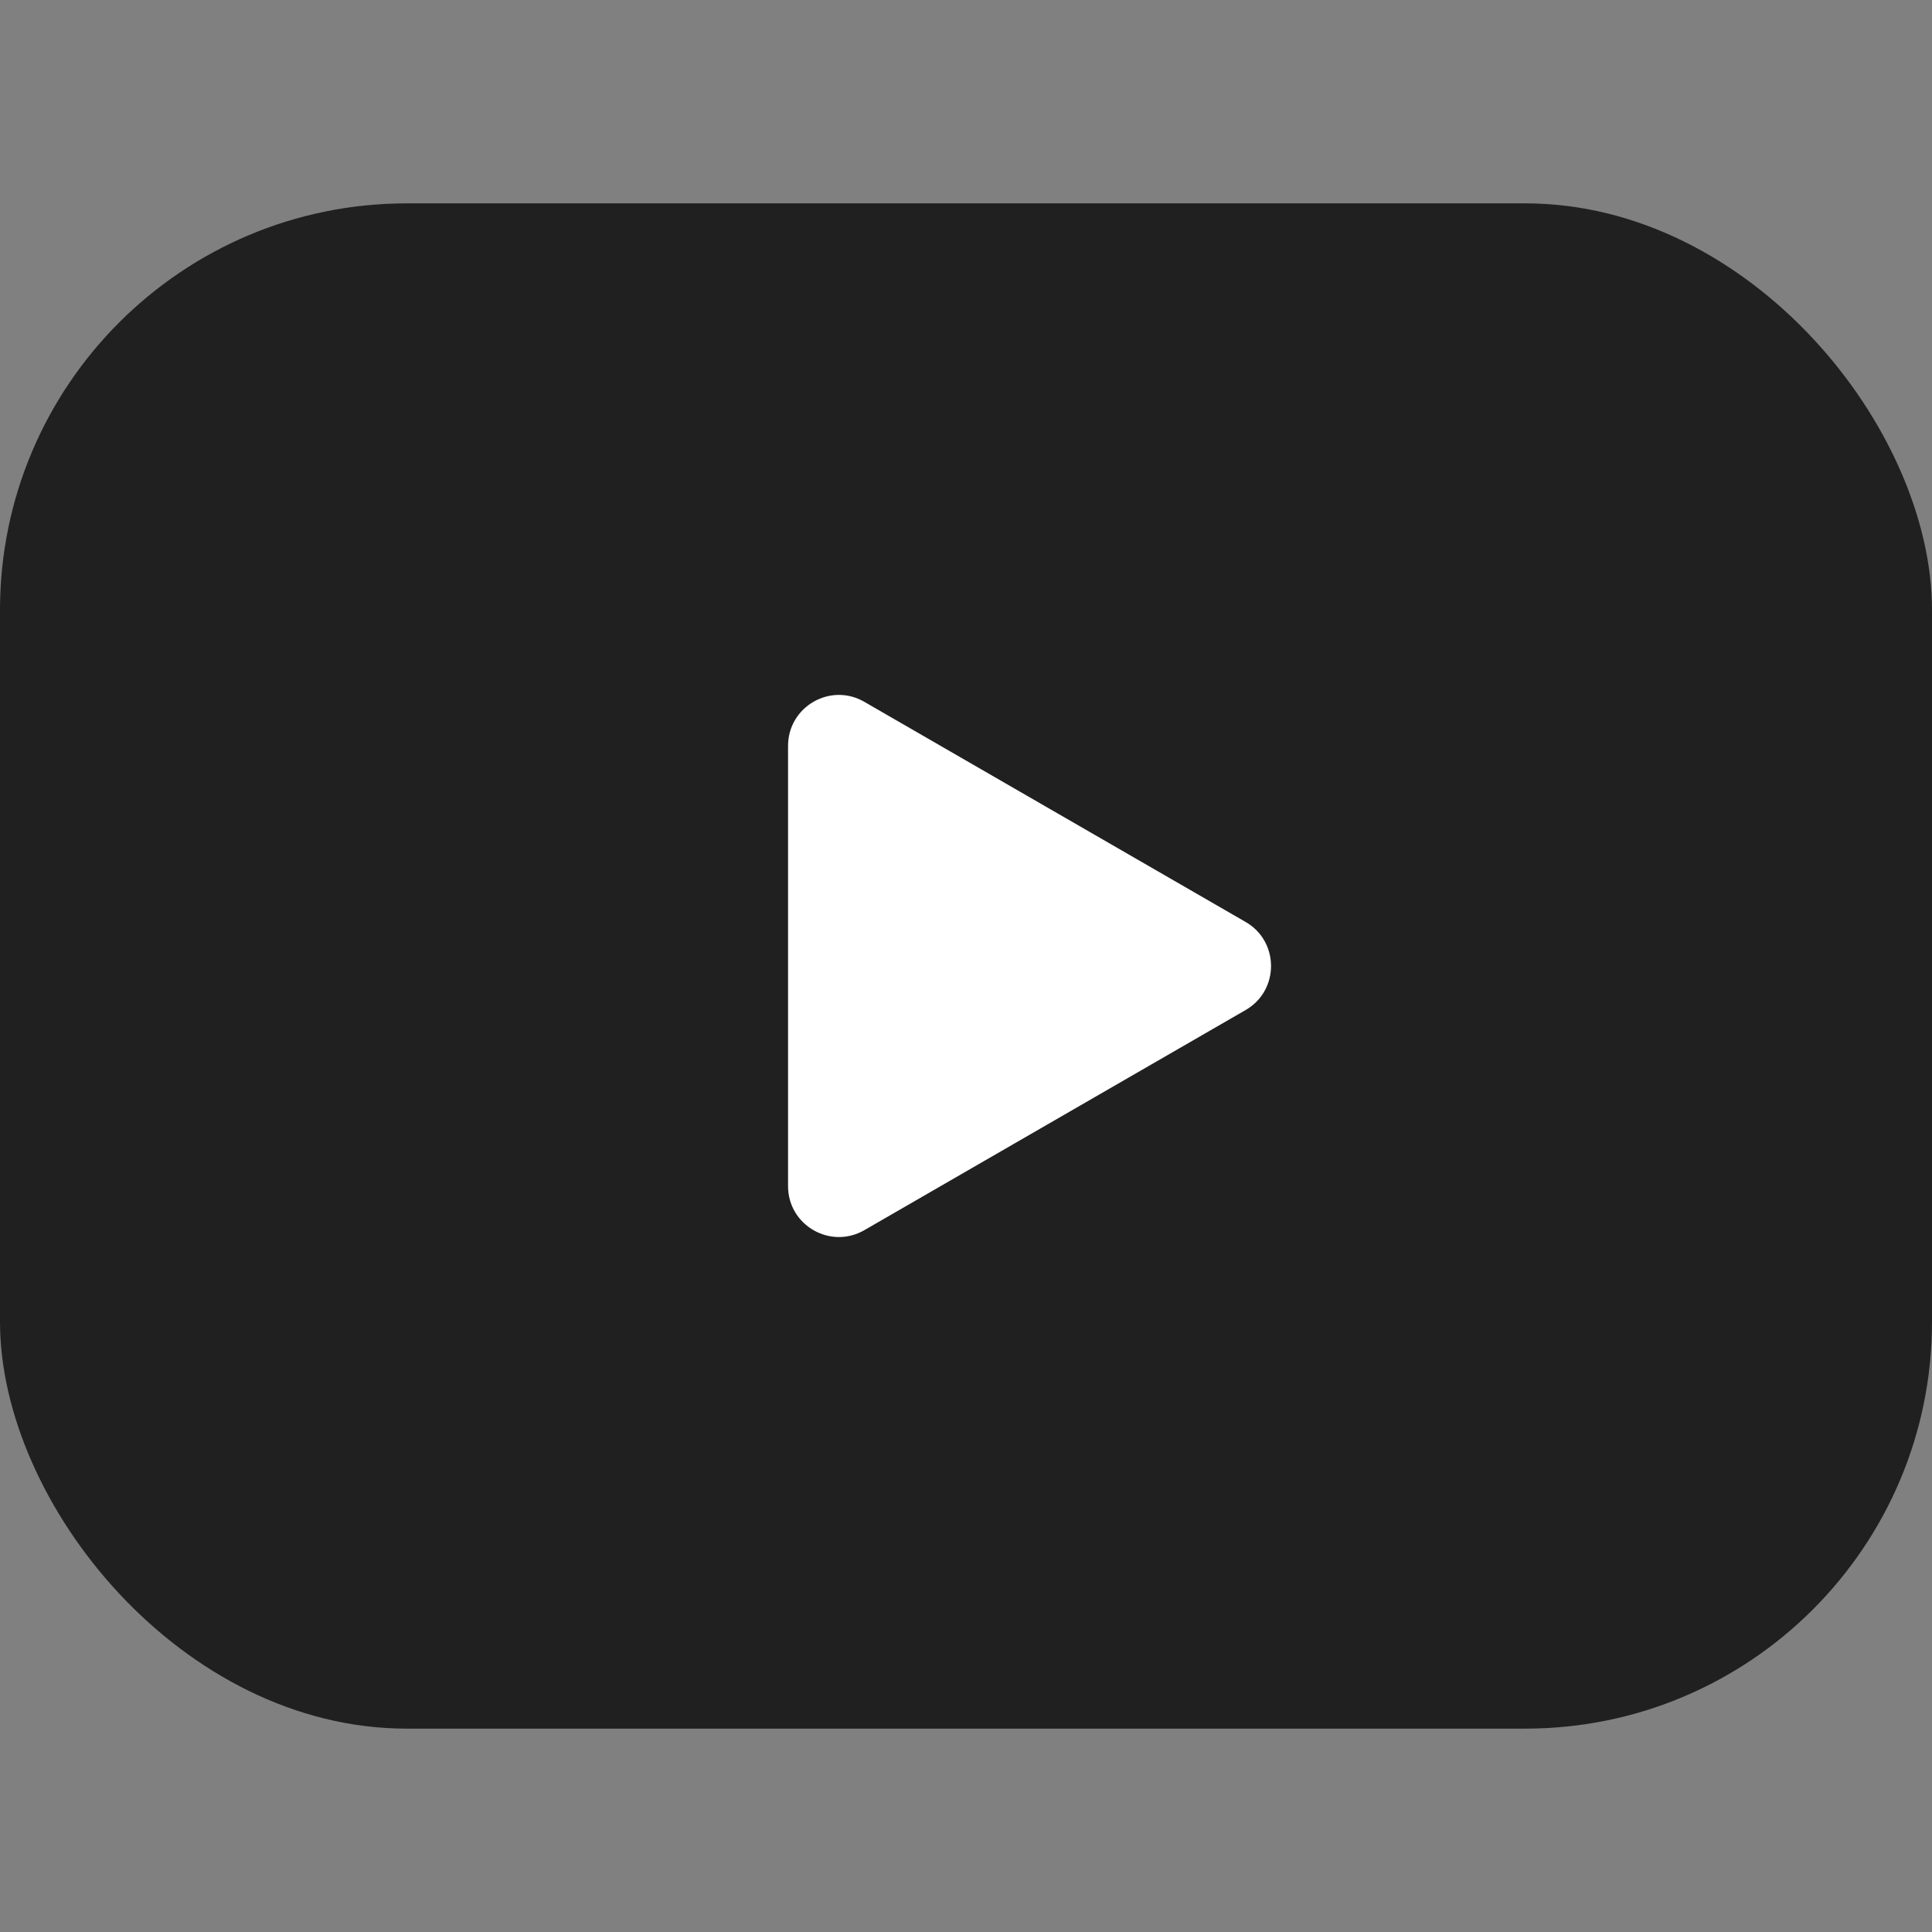 <svg width="19" height="19" viewBox="0 0 19 19" fill="none" xmlns="http://www.w3.org/2000/svg">
<rect x="0" y="0" width="19" height="19" fill="#808080" stroke="none"/>
<g id="Frame 186">
<rect id="Rectangle 720" y="2" width="19" height="15" rx="4" fill="#202020"/>
<path id="Polygon 2" d="M12.25 9.067C12.583 9.259 12.583 9.741 12.25 9.933L8.5 12.098C8.167 12.29 7.75 12.05 7.75 11.665L7.75 7.335C7.75 6.95 8.167 6.709 8.5 6.902L12.25 9.067Z" fill="white"/>
</g>
</svg>
